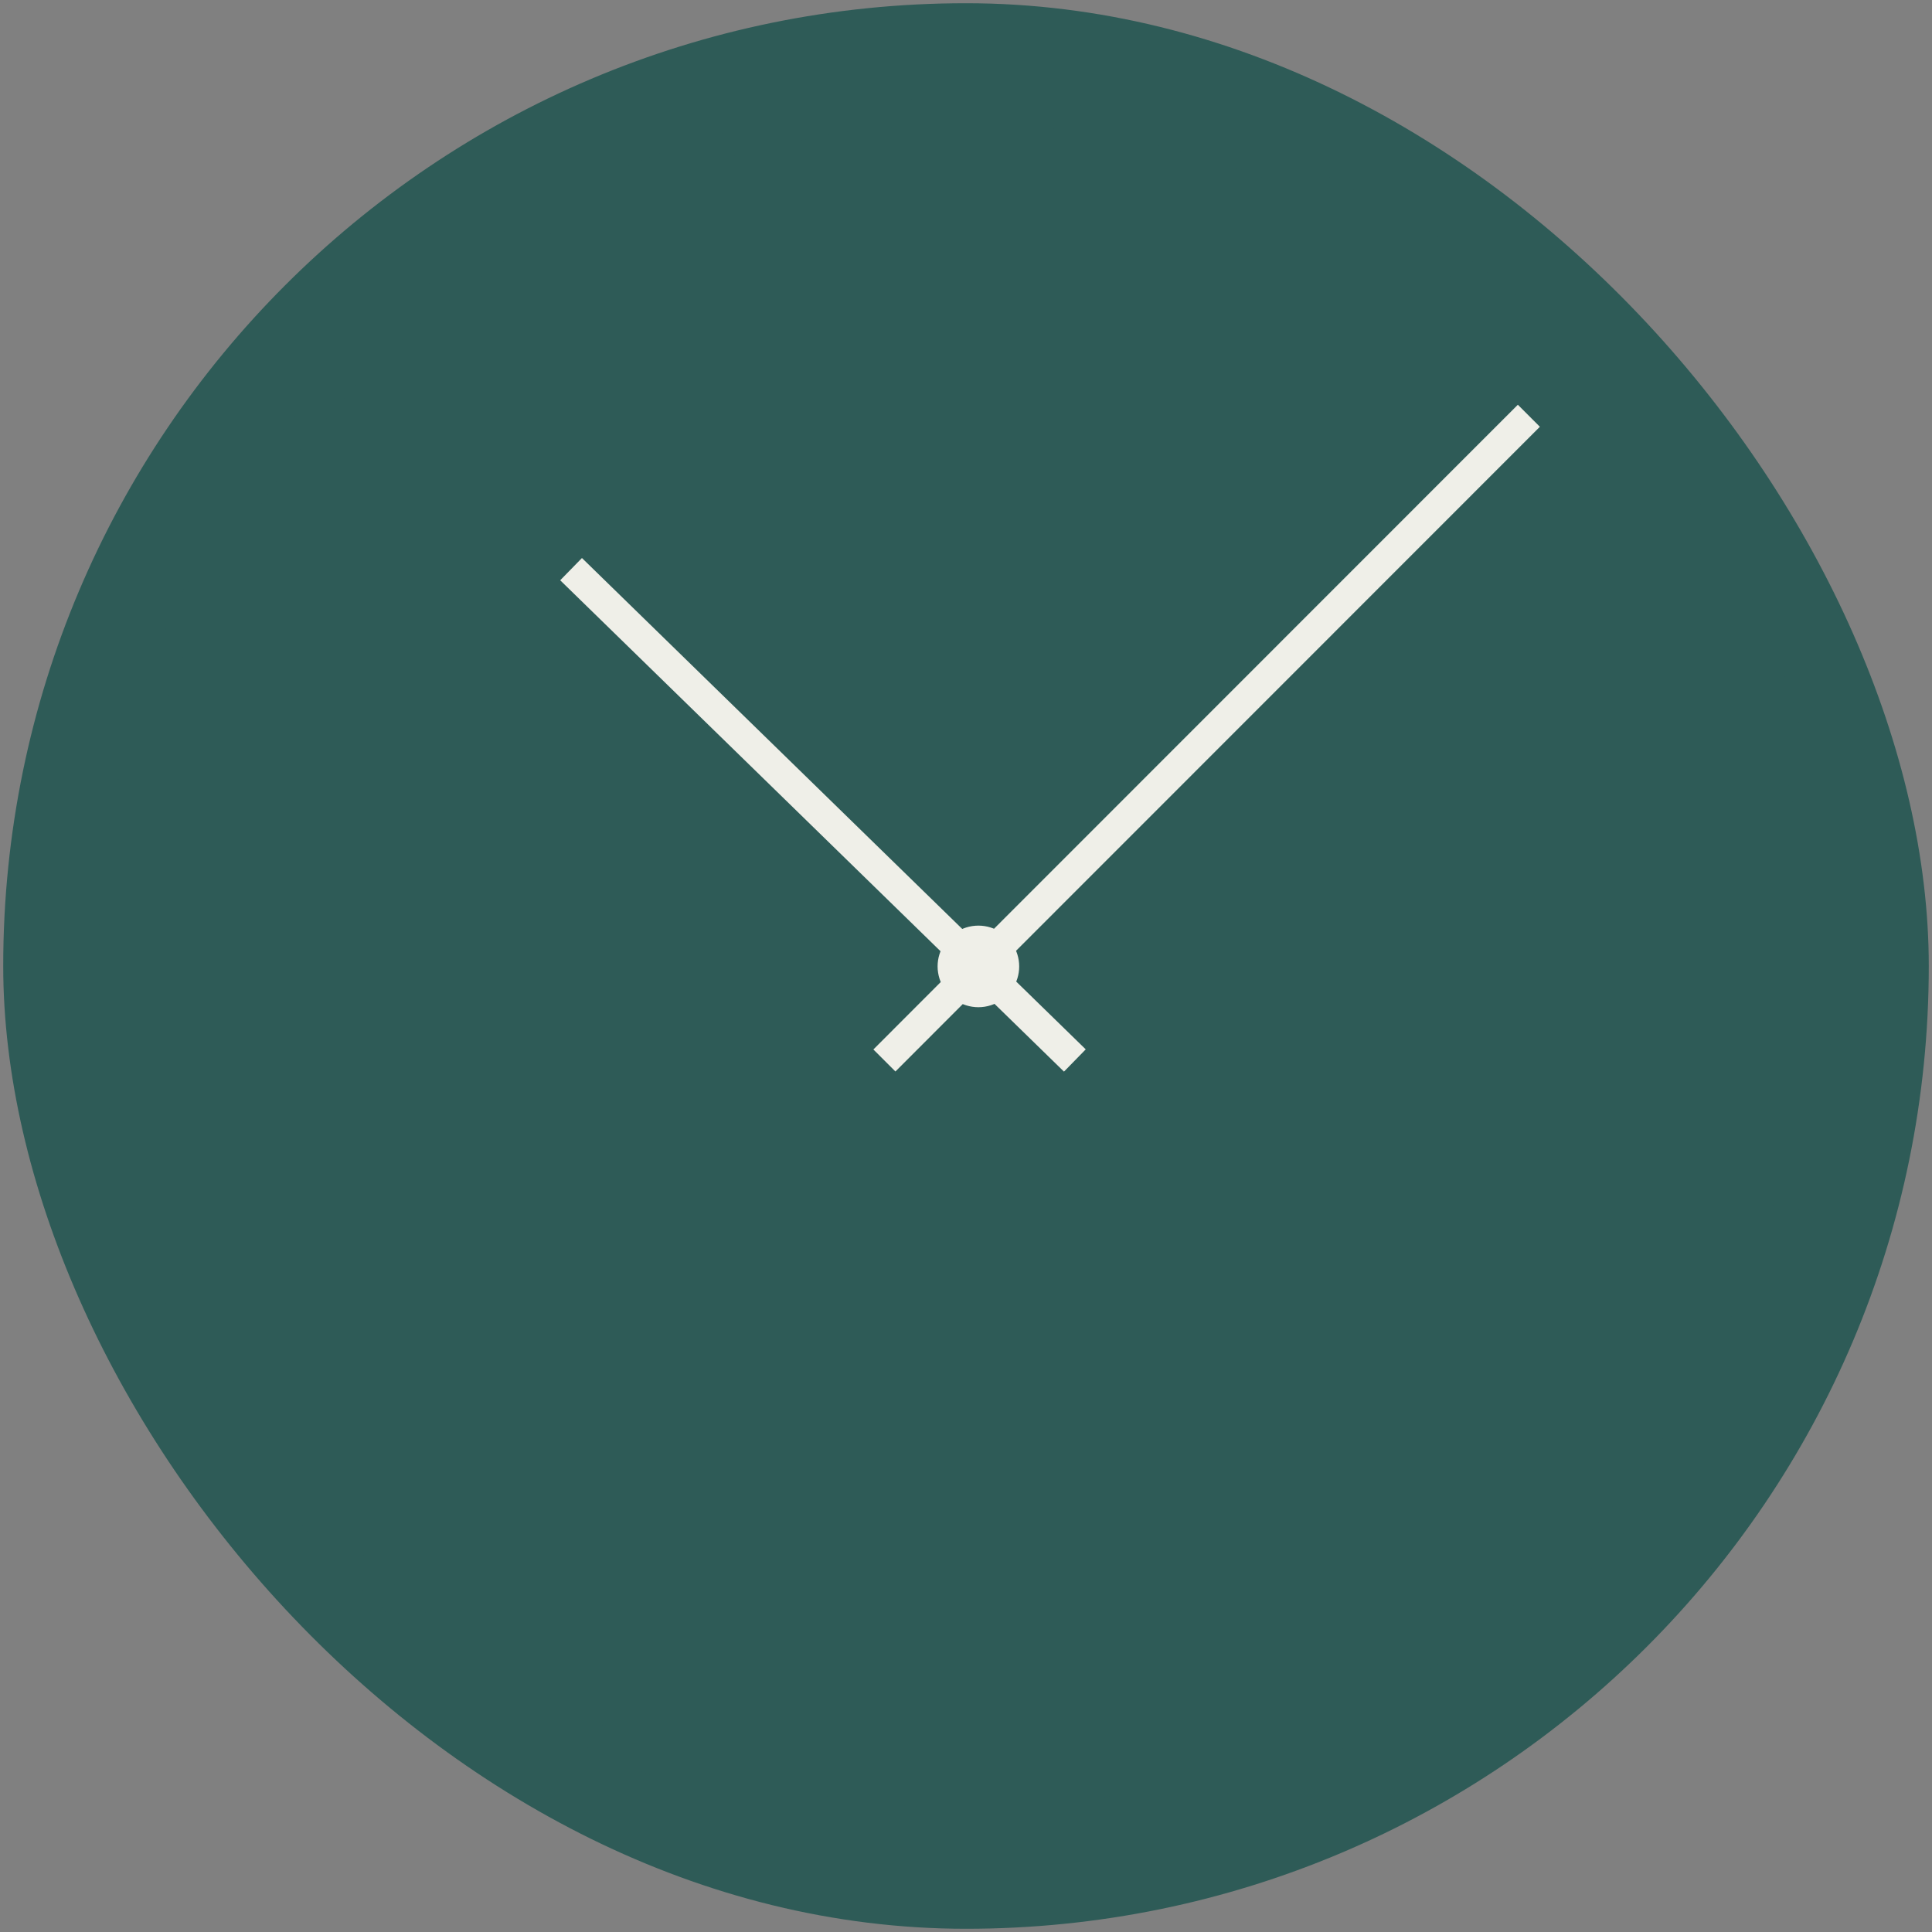 <?xml version="1.0" encoding="UTF-8"?>
<svg xmlns="http://www.w3.org/2000/svg" id="Layer_1" data-name="Layer 1" width="300" height="300" viewBox="0 0 300 300">
  <rect x="0" y="0" width="300" height="300" fill="#808080" stroke="none"/>
  <defs>
    <style>
      .cls-1 {
        fill: #2e5b57;
      }

      .cls-2 {
        fill: #efefe8;
        stroke: #efefe8;
        stroke-width: 3px;
      }

      .cls-2, .cls-3 {
        stroke-miterlimit: 10;
      }

      .cls-3 {
        fill: none;
        stroke: #2e5b57;
        stroke-width: 4px;
      }
    </style>
  </defs>
  <rect class="cls-1" x=".5" y=".5" width="299" height="299" rx="149.5" ry="149.5"></rect>
  <circle class="cls-3" cx="150" cy="150" r="132.79"></circle>
  <path class="cls-2" d="M156.76,150.07c0-1-.31-1.93-.83-2.71l81.06-81.09-1.3-1.3-81.06,81.09c-.77-.52-1.7-.83-2.71-.83s-1.97.32-2.75.87l-58.78-57.33-1.28,1.31,58.78,57.33c-.5.76-.8,1.67-.8,2.65s.31,1.93.83,2.71l-10.18,10.19,1.3,1.3,10.18-10.19c.77.52,1.7.83,2.71.83s1.97-.32,2.75-.87l10.51,10.25,1.28-1.31-10.51-10.25c.5-.76.8-1.67.8-2.65Z"></path>
</svg>
